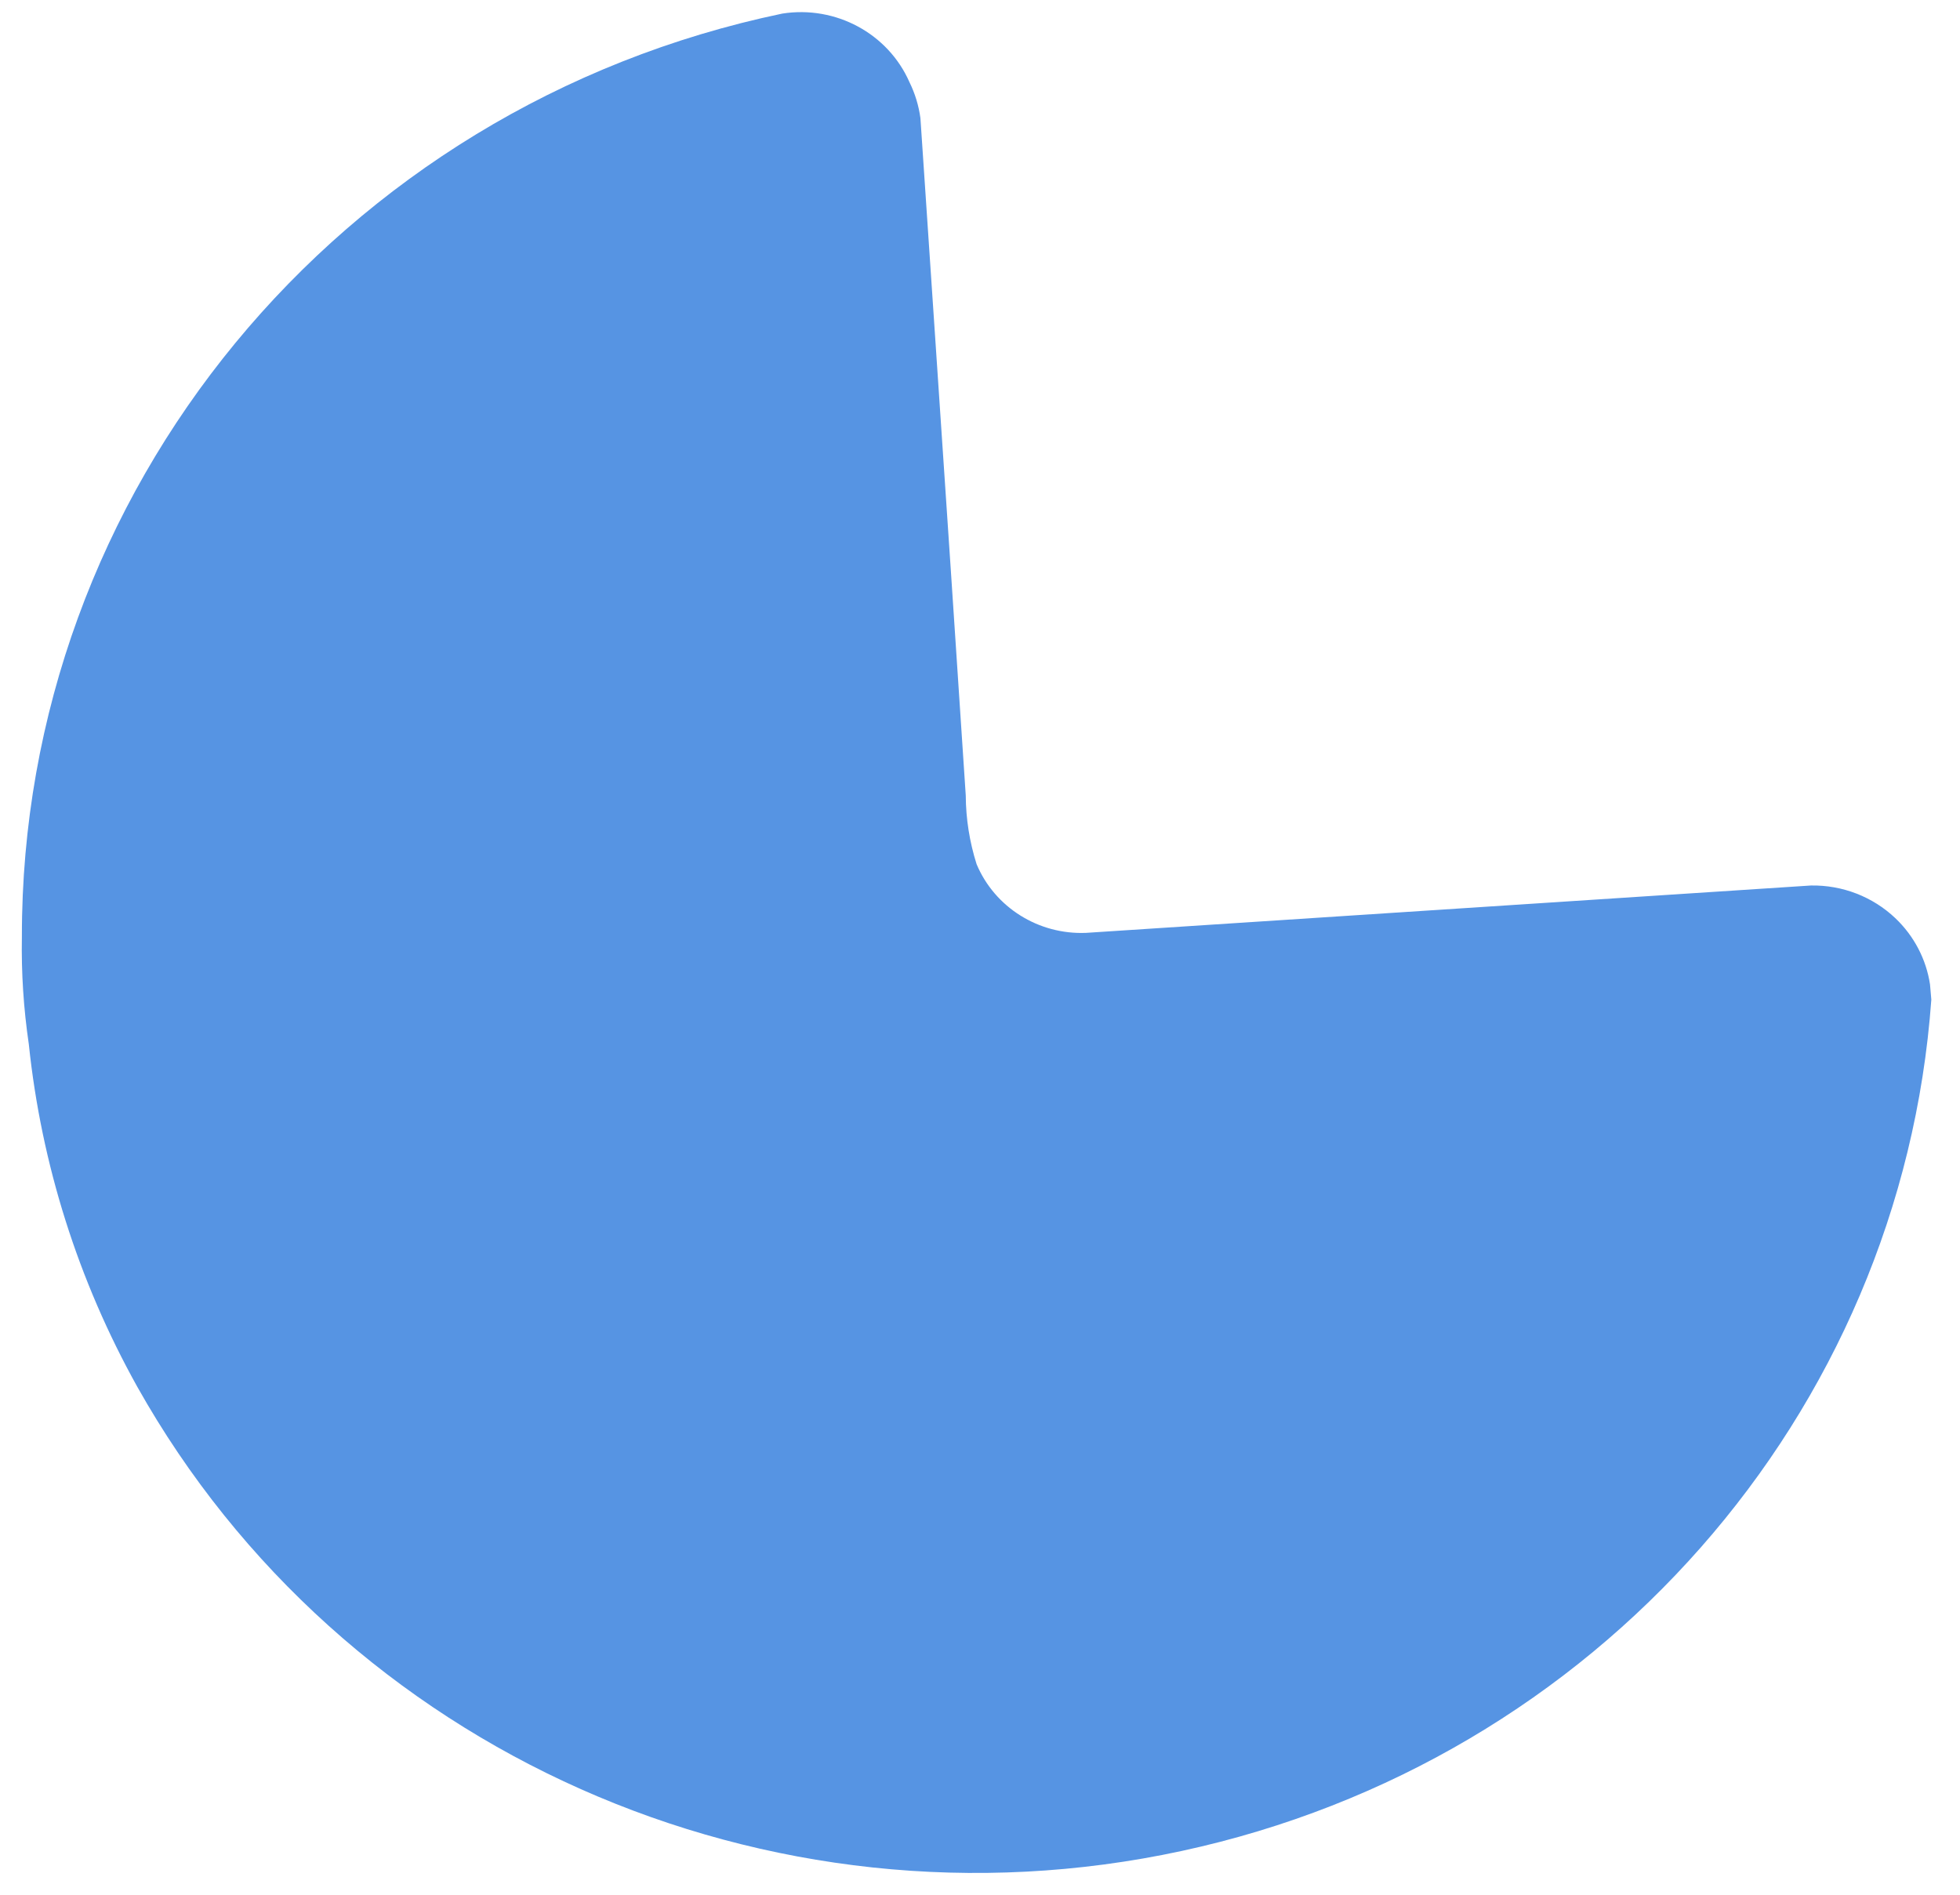 <svg width="30" height="29" viewBox="0 0 30 29" fill="none" xmlns="http://www.w3.org/2000/svg">
<path d="M13.921 1.259C14.006 1.432 14.062 1.617 14.088 1.807L14.552 8.707L14.782 12.175C14.784 12.532 14.84 12.886 14.948 13.227C15.226 13.888 15.895 14.308 16.624 14.278L27.719 13.553C28.2 13.545 28.663 13.724 29.009 14.052C29.297 14.325 29.483 14.683 29.541 15.067L29.561 15.3C29.102 21.658 24.432 26.961 18.087 28.33C11.743 29.699 5.237 26.807 2.101 21.225C1.197 19.603 0.633 17.82 0.441 15.982C0.361 15.437 0.325 14.887 0.335 14.338C0.325 7.521 5.179 1.628 11.974 0.208C12.792 0.08 13.594 0.513 13.921 1.259Z" fill="#5694E3"/>
</svg>

